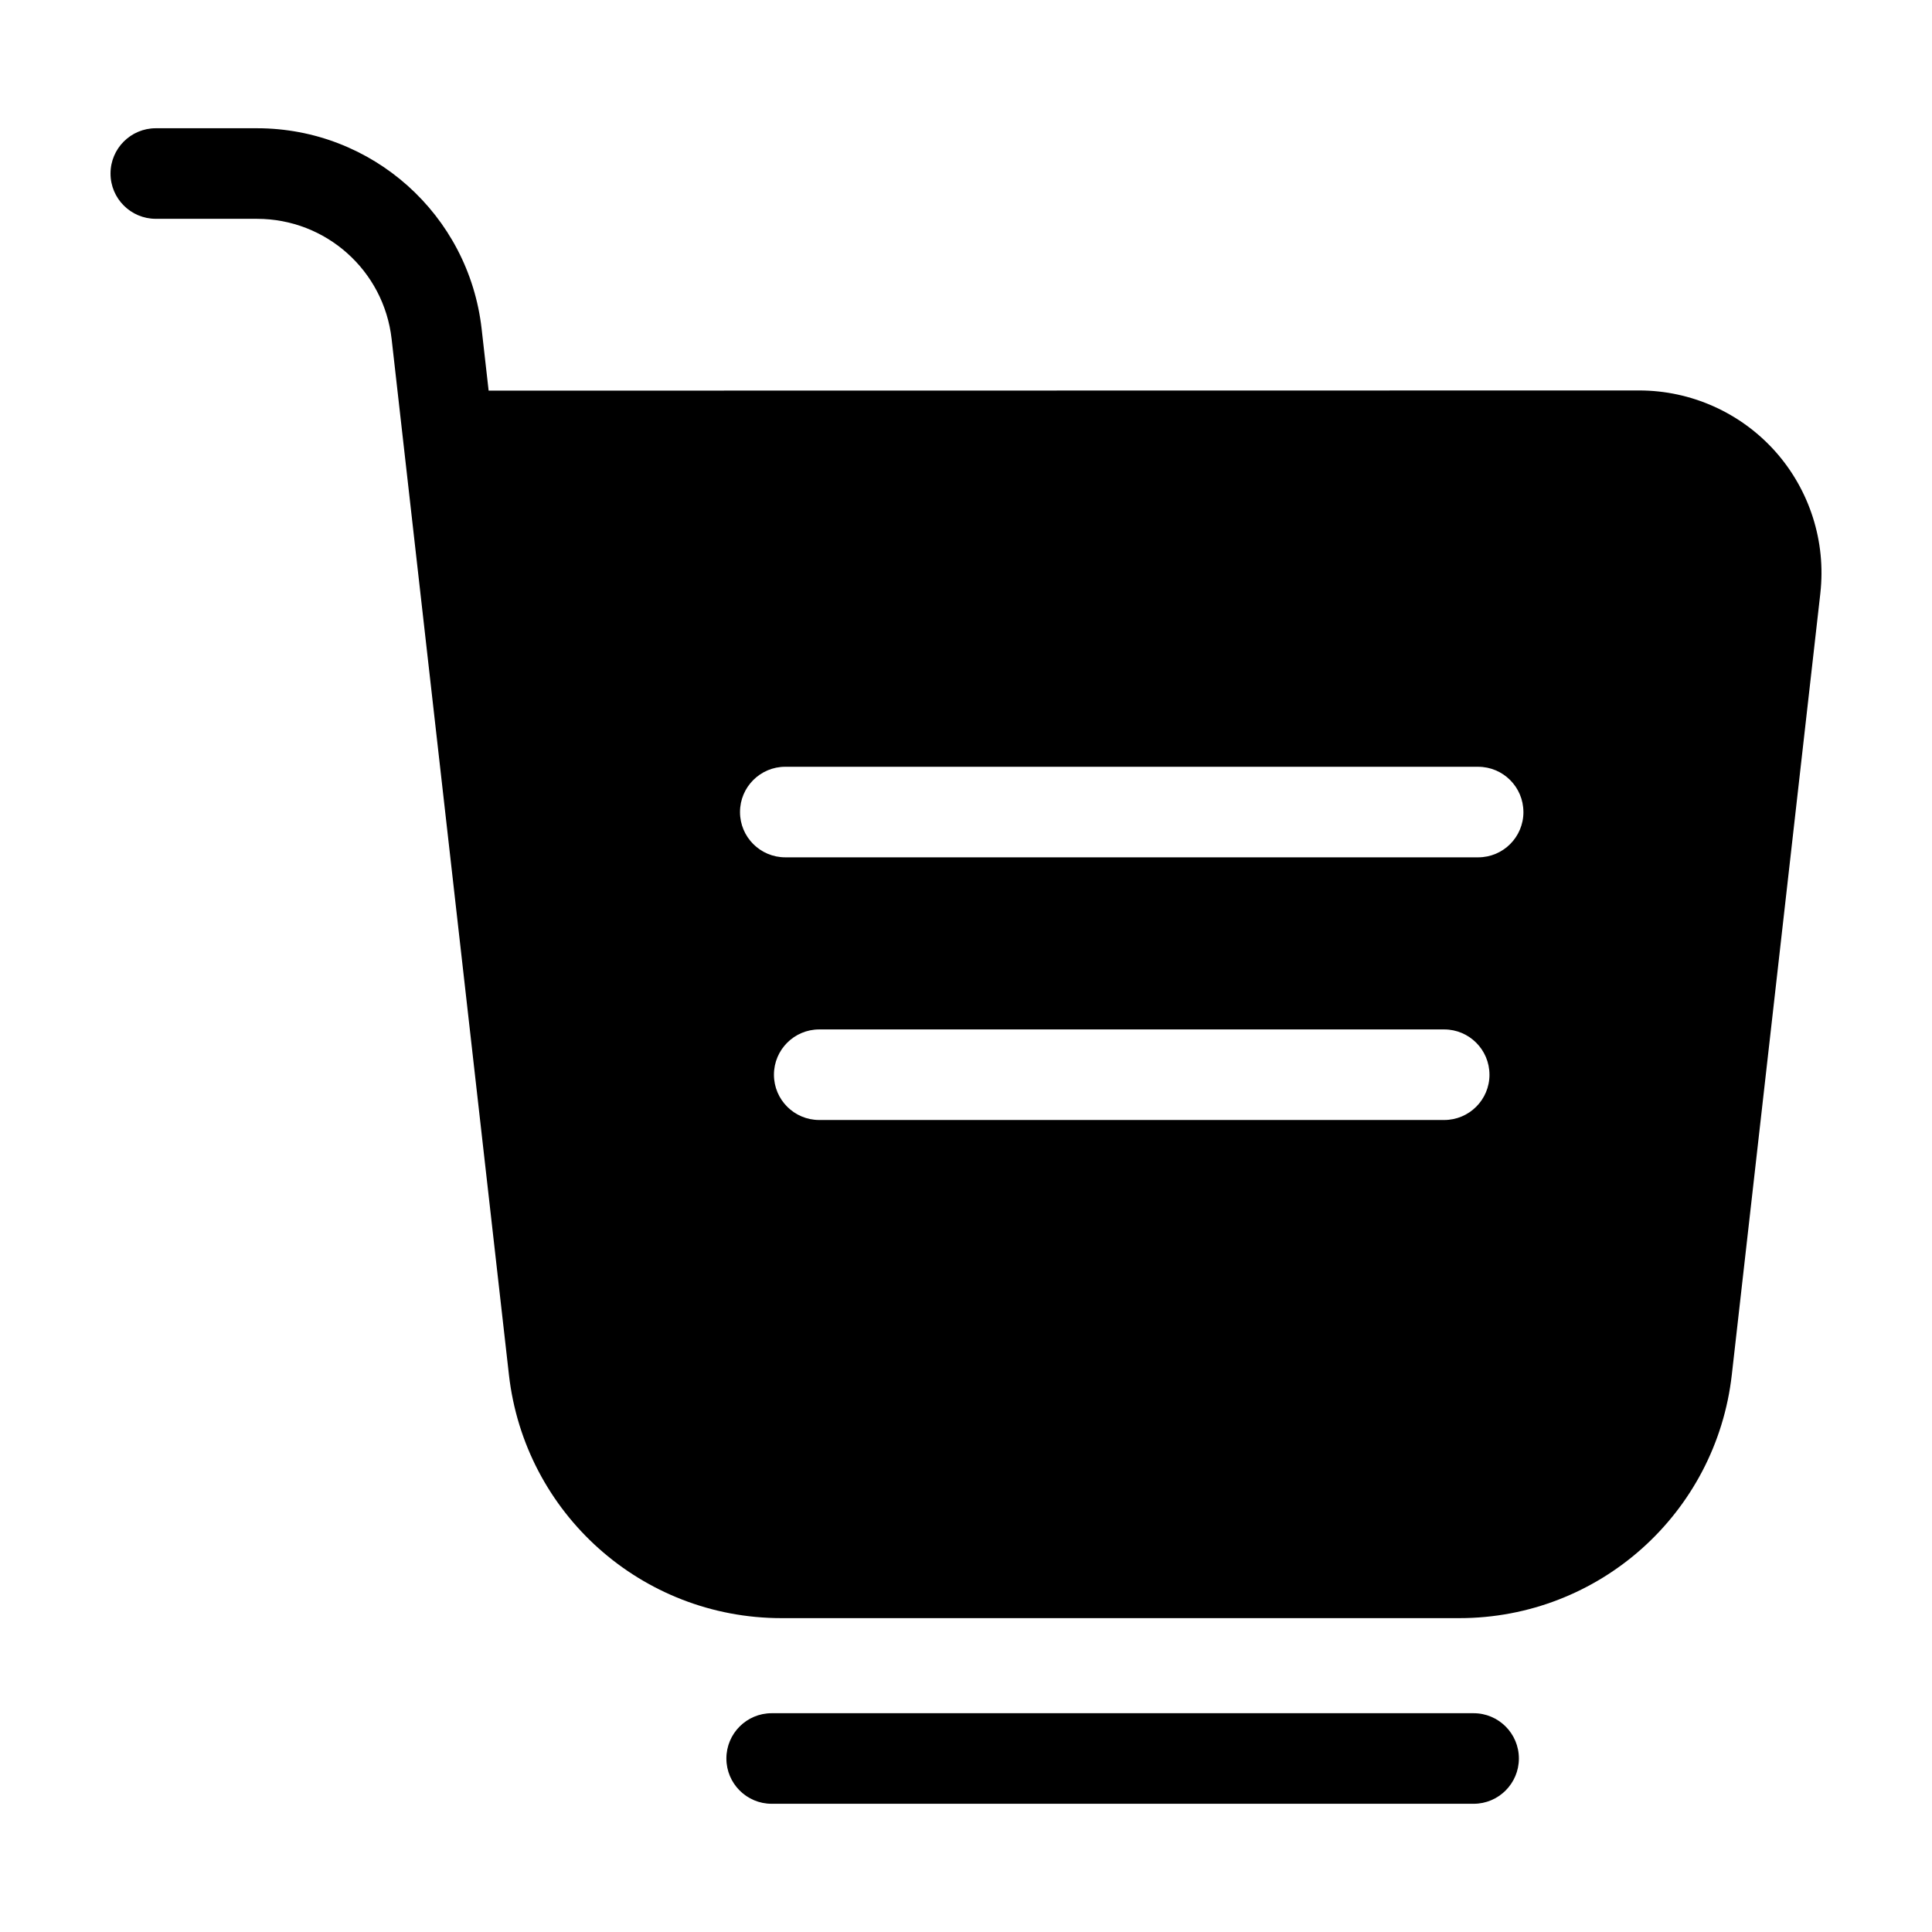 <?xml version="1.0" encoding="UTF-8"?>
<!-- Uploaded to: SVG Repo, www.svgrepo.com, Generator: SVG Repo Mixer Tools -->
<svg fill="#000000" width="800px" height="800px" version="1.1" viewBox="144 144 512 512" xmlns="http://www.w3.org/2000/svg">
 <path d="m546.52 610.02c0 6.625-5.375 12-12 12h-186.02c-6.625 0-12-5.375-12-12s5.375-12 12-12h186.02c6.629 0 12 5.371 12 12zm79.891-308.8-23.461 207.08c-4.156 36.781-35.211 64.523-72.23 64.523h-179.61c-37.016 0-68.07-27.738-72.242-64.523l-28.023-247.43-3.059-27.023c-2.062-18.164-17.402-31.855-35.684-31.855l-26.812-0.004c-6.625 0-12-5.371-12-12 0-6.629 5.375-12 12-12h26.812c30.5 0 56.094 22.852 59.535 53.156l1.855 16.379 304.92-0.047c13.738 0 26.867 5.879 36.027 16.125 9.152 10.258 13.516 23.965 11.969 37.617zm-87.688 127.59c0-6.625-5.375-12-12-12h-165.62c-6.625 0-12 5.375-12 12s5.375 12 12 12h165.62c6.625 0 12.004-5.371 12.004-12zm8.996-69.605c0-6.625-5.375-12-12-12l-183.61-0.004c-6.625 0-12 5.375-12 12s5.375 12 12 12h183.62c6.625 0.004 11.996-5.367 11.996-11.996z"/>
</svg>